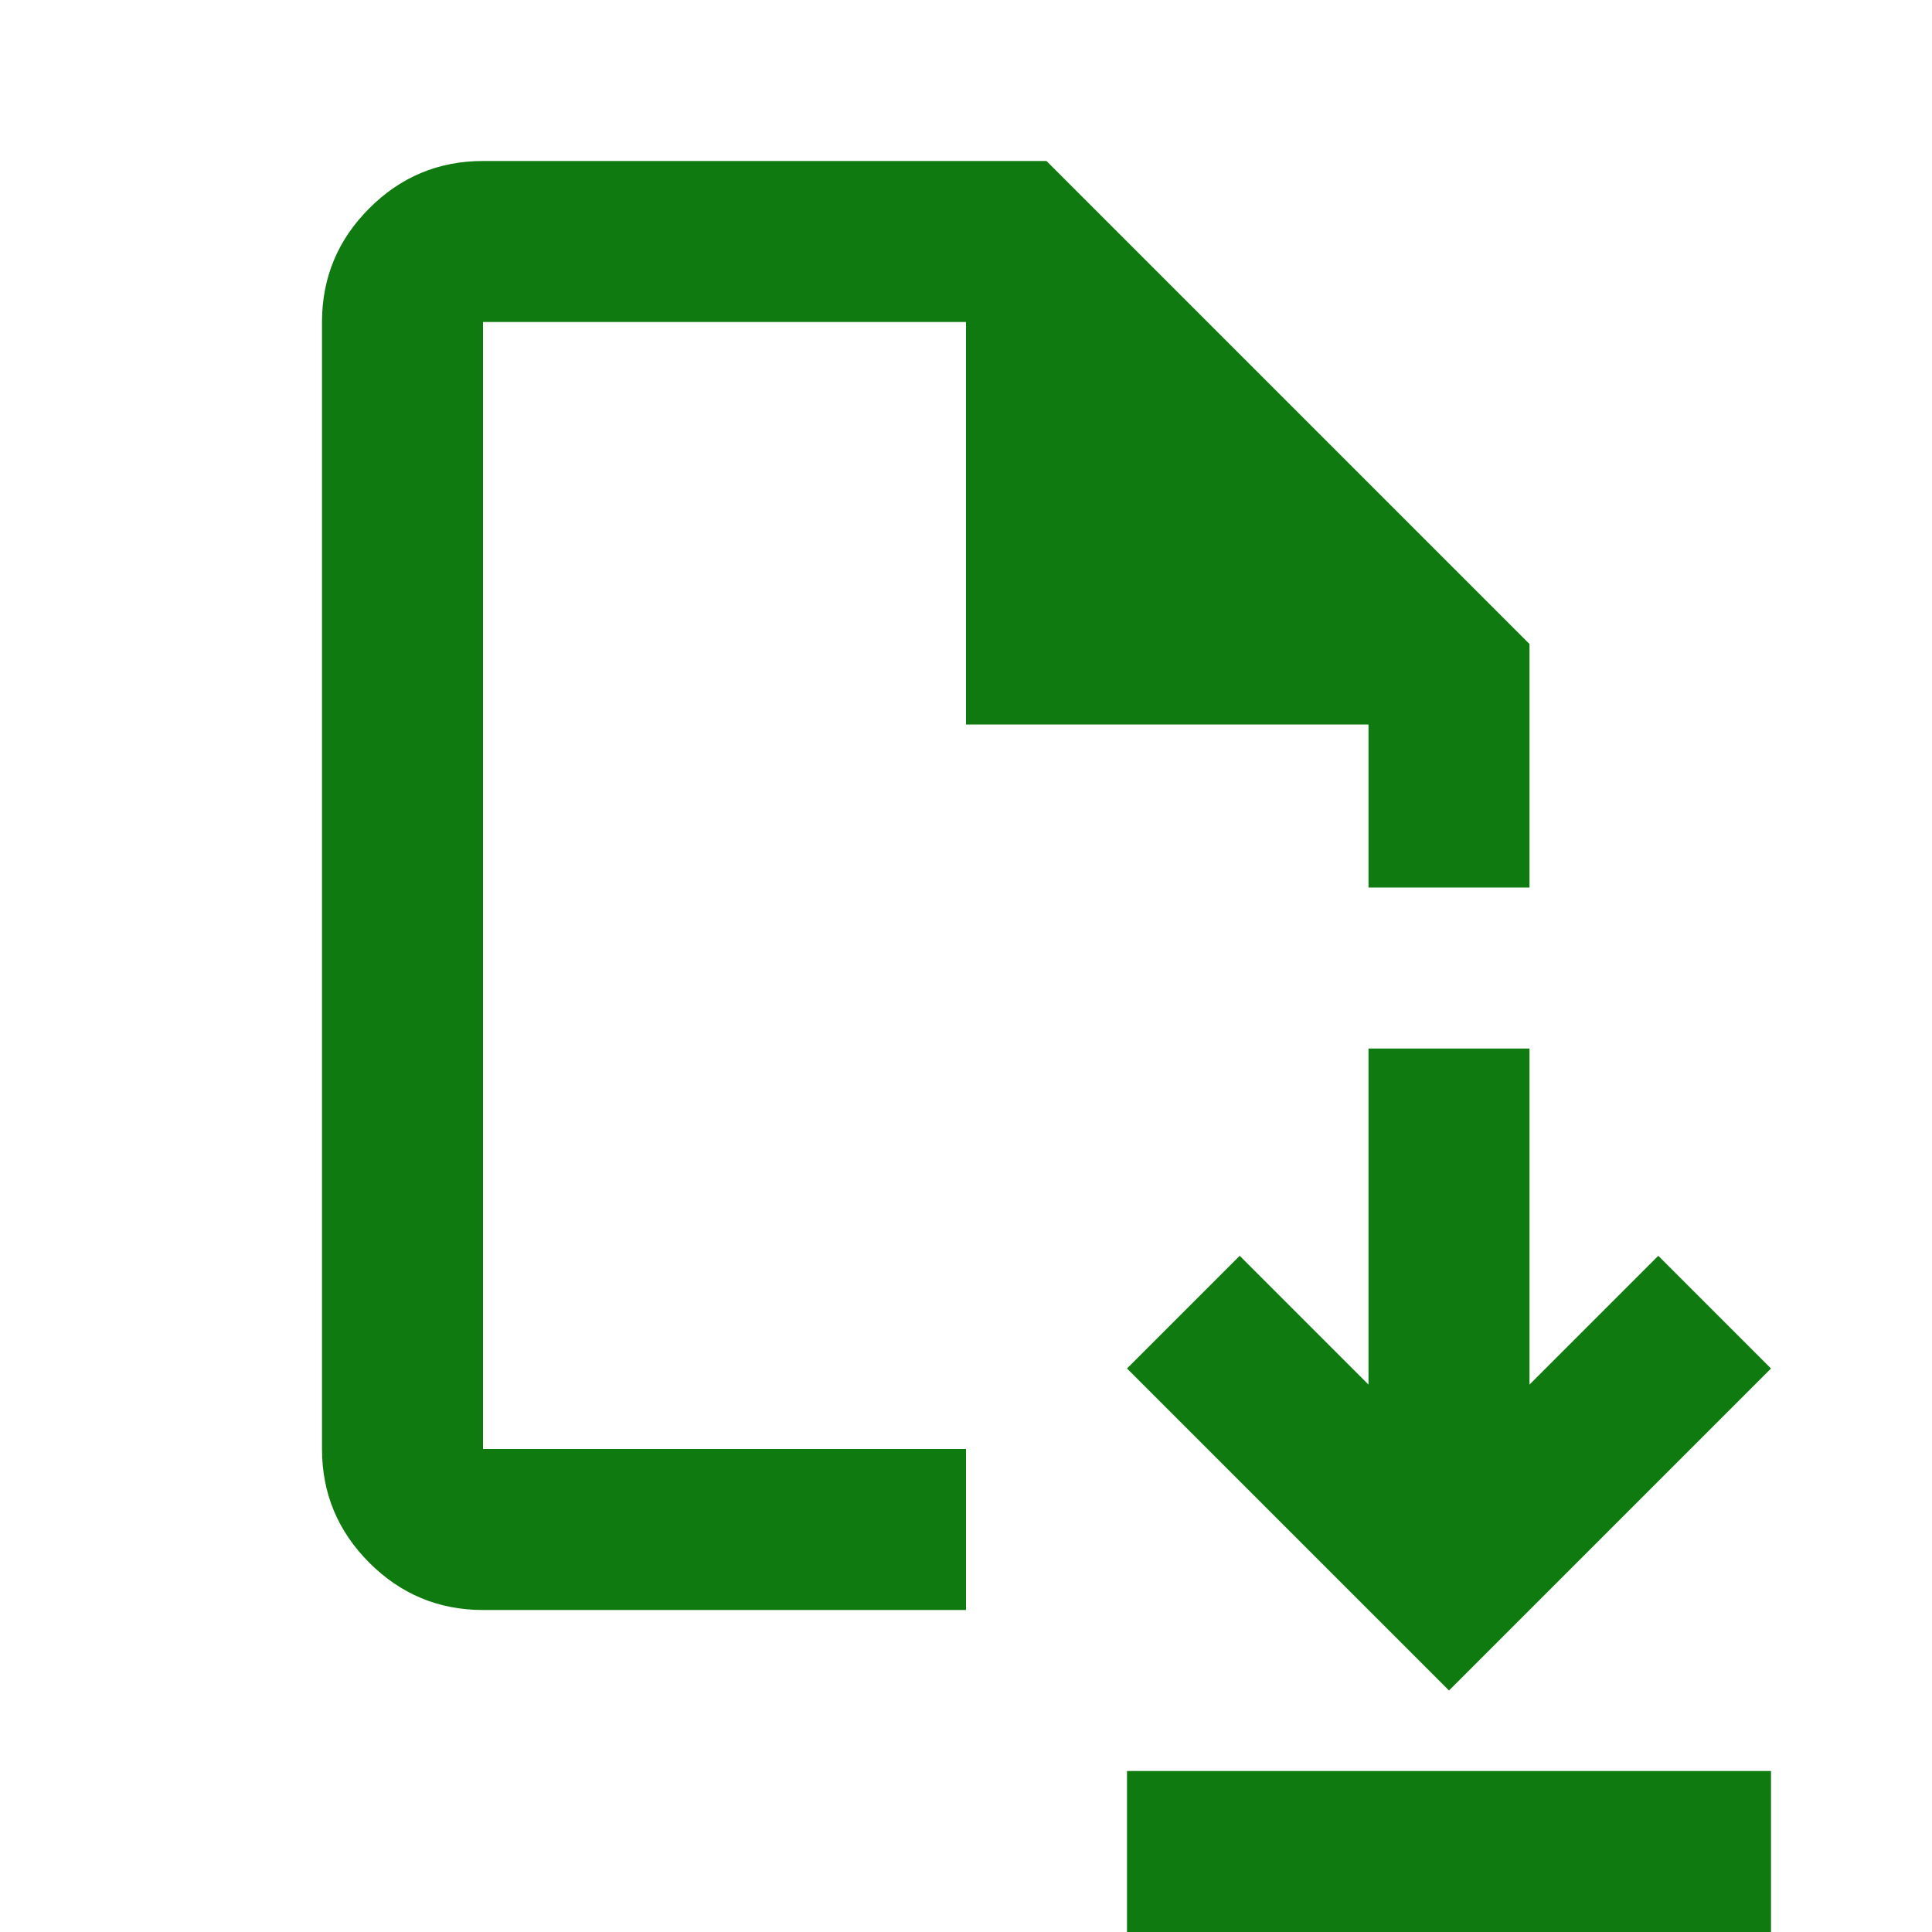 <svg width="48" height="48" viewBox="0 0 48 48" fill="none" xmlns="http://www.w3.org/2000/svg">
<g clip-path="url(#clip0_205_6289)">
<path d="M36 42L44 34L41.2 31.2L38 34.4V26.05H34V34.4L30.8 31.2L28 34L36 42ZM28 48V44H44V48H28ZM12 40C10.9 40 9.958 39.608 9.175 38.825C8.392 38.042 8 37.1 8 36V8C8 6.9 8.392 5.958 9.175 5.175C9.958 4.392 10.9 4 12 4H26L38 16V22.05H34V18H24V8H12V36H24V40H12Z" fill="#0F7A0F"/>
</g>
<defs>
<clipPath id="clip0_205_6289">
<rect width="48" height="48" fill="white"/>
</clipPath>
</defs>
</svg>
